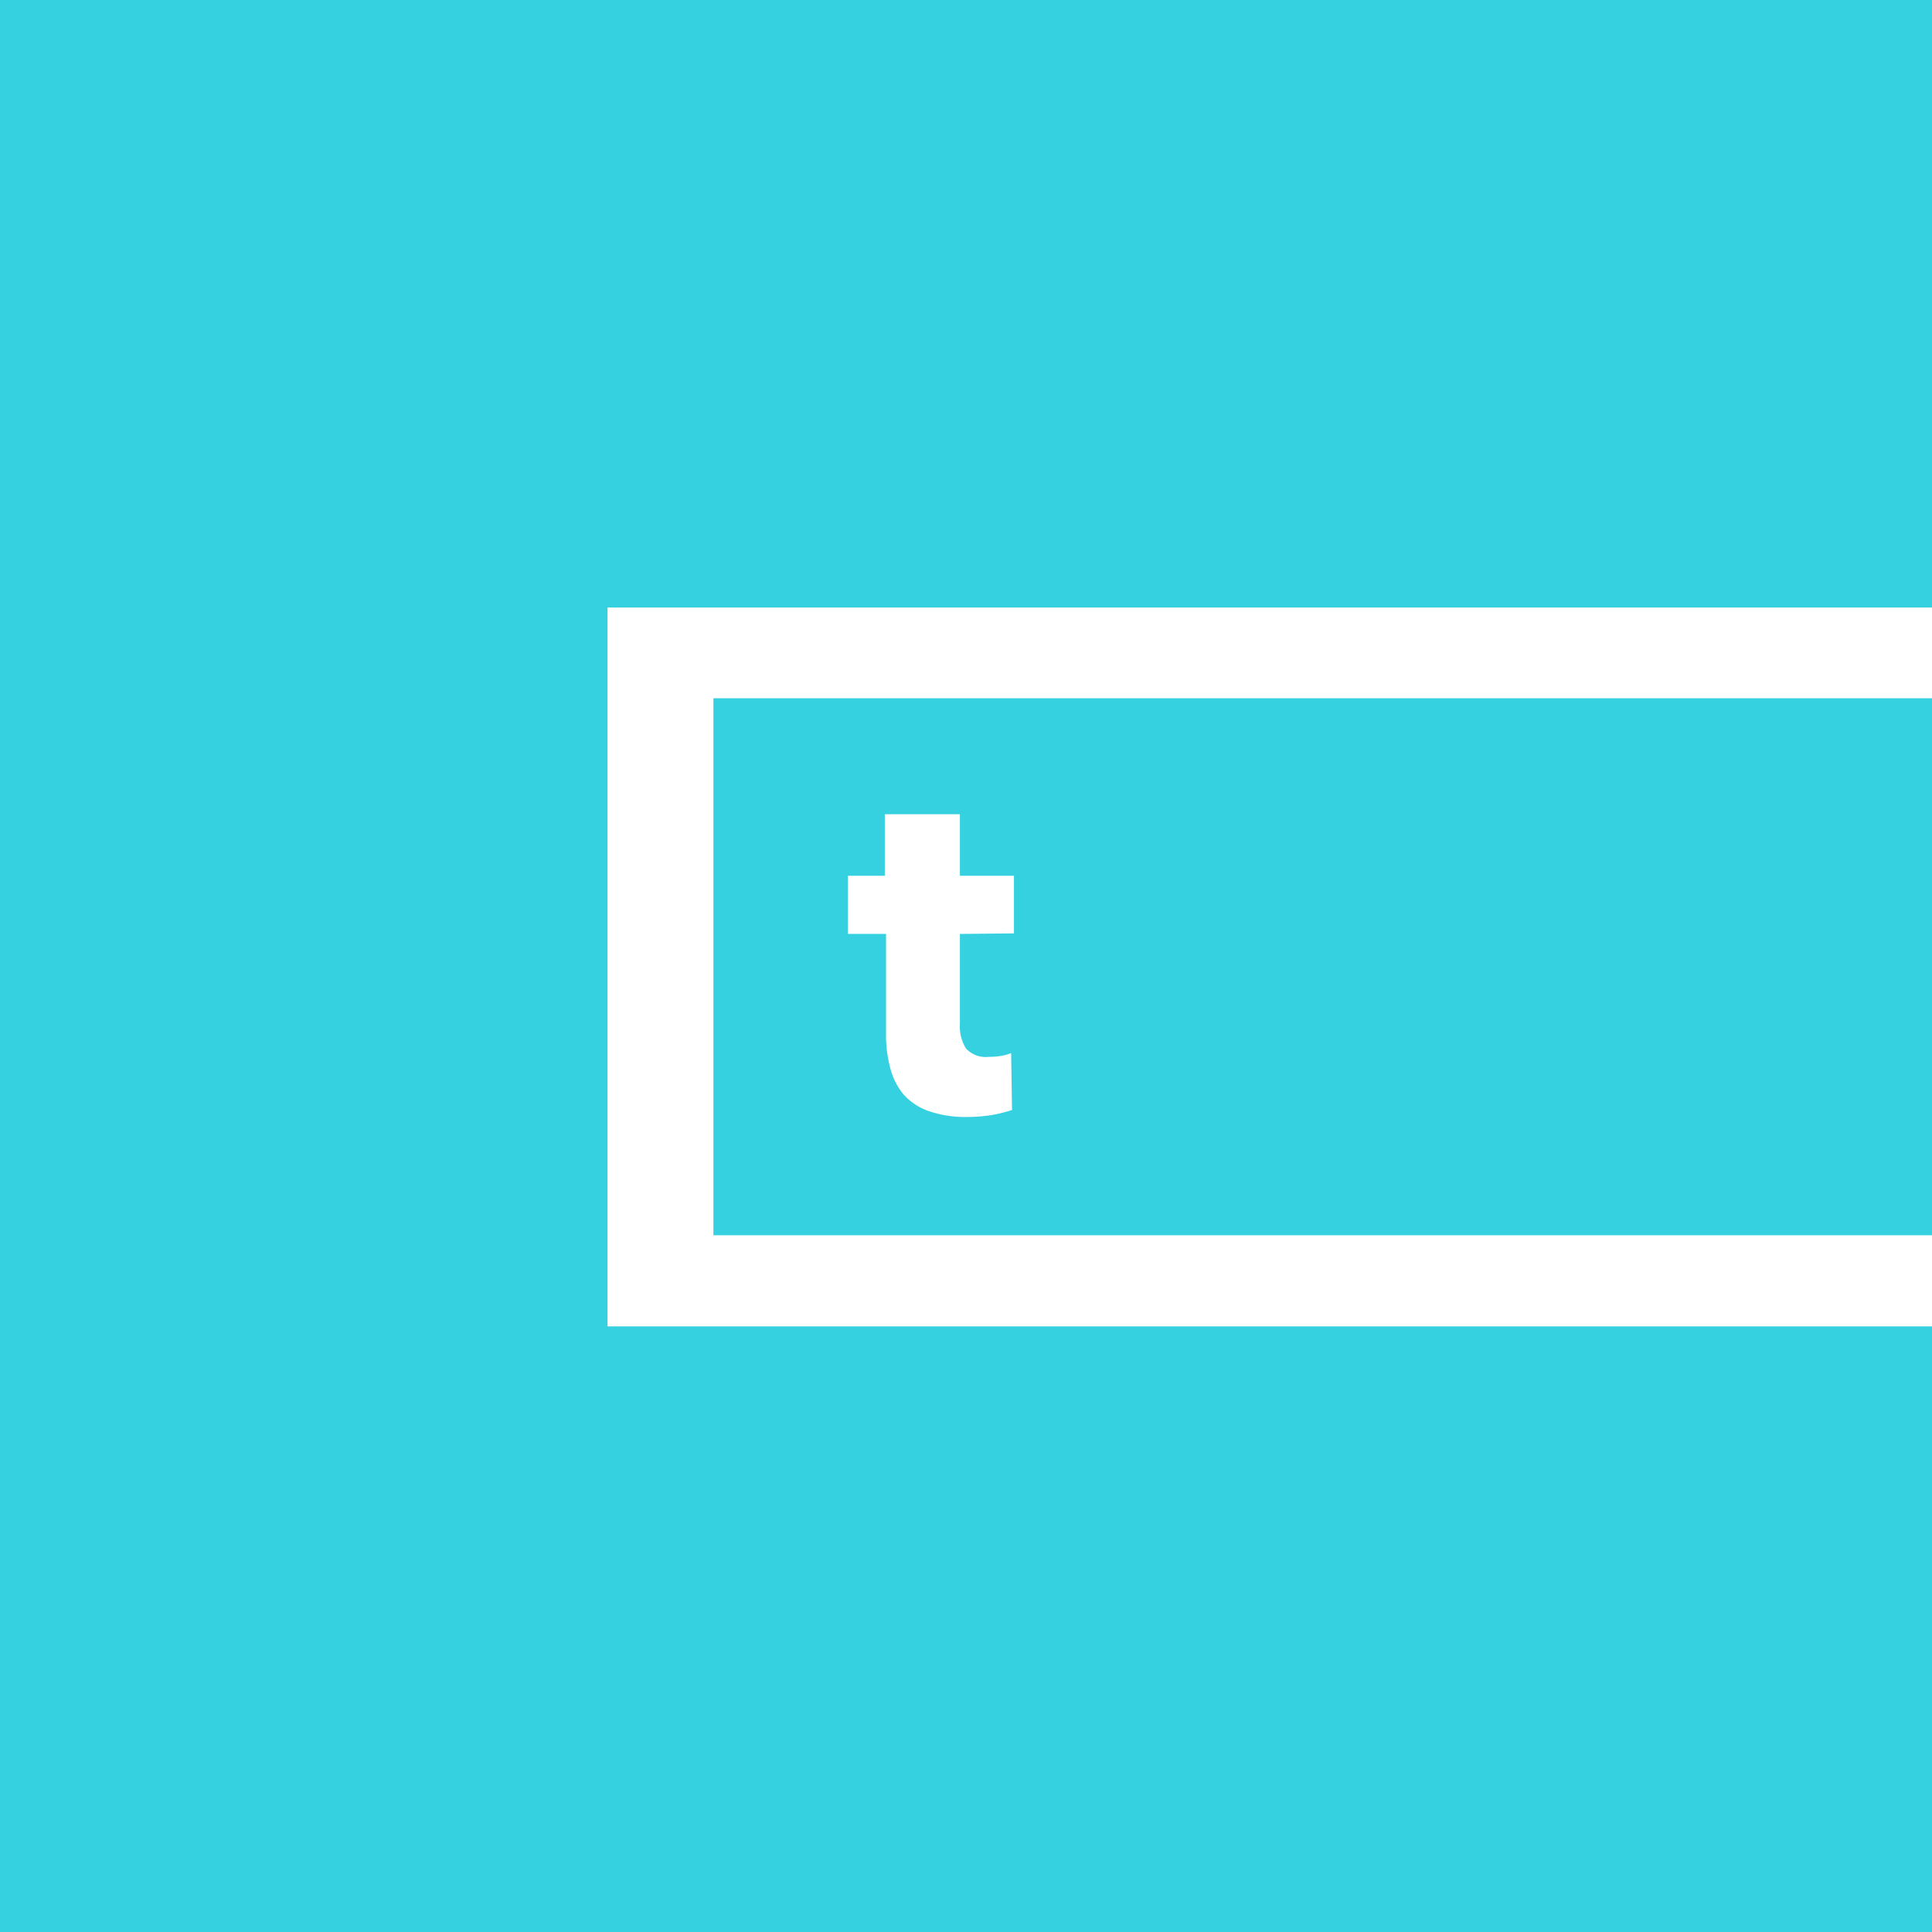 <svg xmlns="http://www.w3.org/2000/svg" width="1024" height="1024.001" viewBox="0 0 1024 1024.001">
  <g id="Group_1752" data-name="Group 1752" transform="translate(21097 6531)">
    <rect id="Rectangle_816" data-name="Rectangle 816" width="1024" height="1024" transform="translate(-21097 -6531)" fill="#fff"/>
    <path id="Subtraction_3" data-name="Subtraction 3" d="M1024,1024H0V0H1024V322H322V703h702v321Zm0-369.289H378.128V370.1H1024V654.711ZM449.382,464.188V495h20.231v52.88a68.533,68.533,0,0,0,2.248,18.261,35.879,35.879,0,0,0,6.837,13.7,31.594,31.594,0,0,0,13.488,9.036,59.484,59.484,0,0,0,19.146,3.161c.553,0,1.108-.008,1.647-.022a84.748,84.748,0,0,0,12.832-1.046,75.253,75.253,0,0,0,10.583-2.663l-.468-30.15a23.888,23.888,0,0,1-5.62,1.522,36.318,36.318,0,0,1-5.859.478l-.417,0a14.212,14.212,0,0,1-11.989-4.375,22.231,22.231,0,0,1-3.278-13.22V495l28.66-.285V464.188h-28.66V431.565H468.958v32.622Z" transform="translate(-21097 -6531)" fill="#36d1e0"/>
  </g>
</svg>
